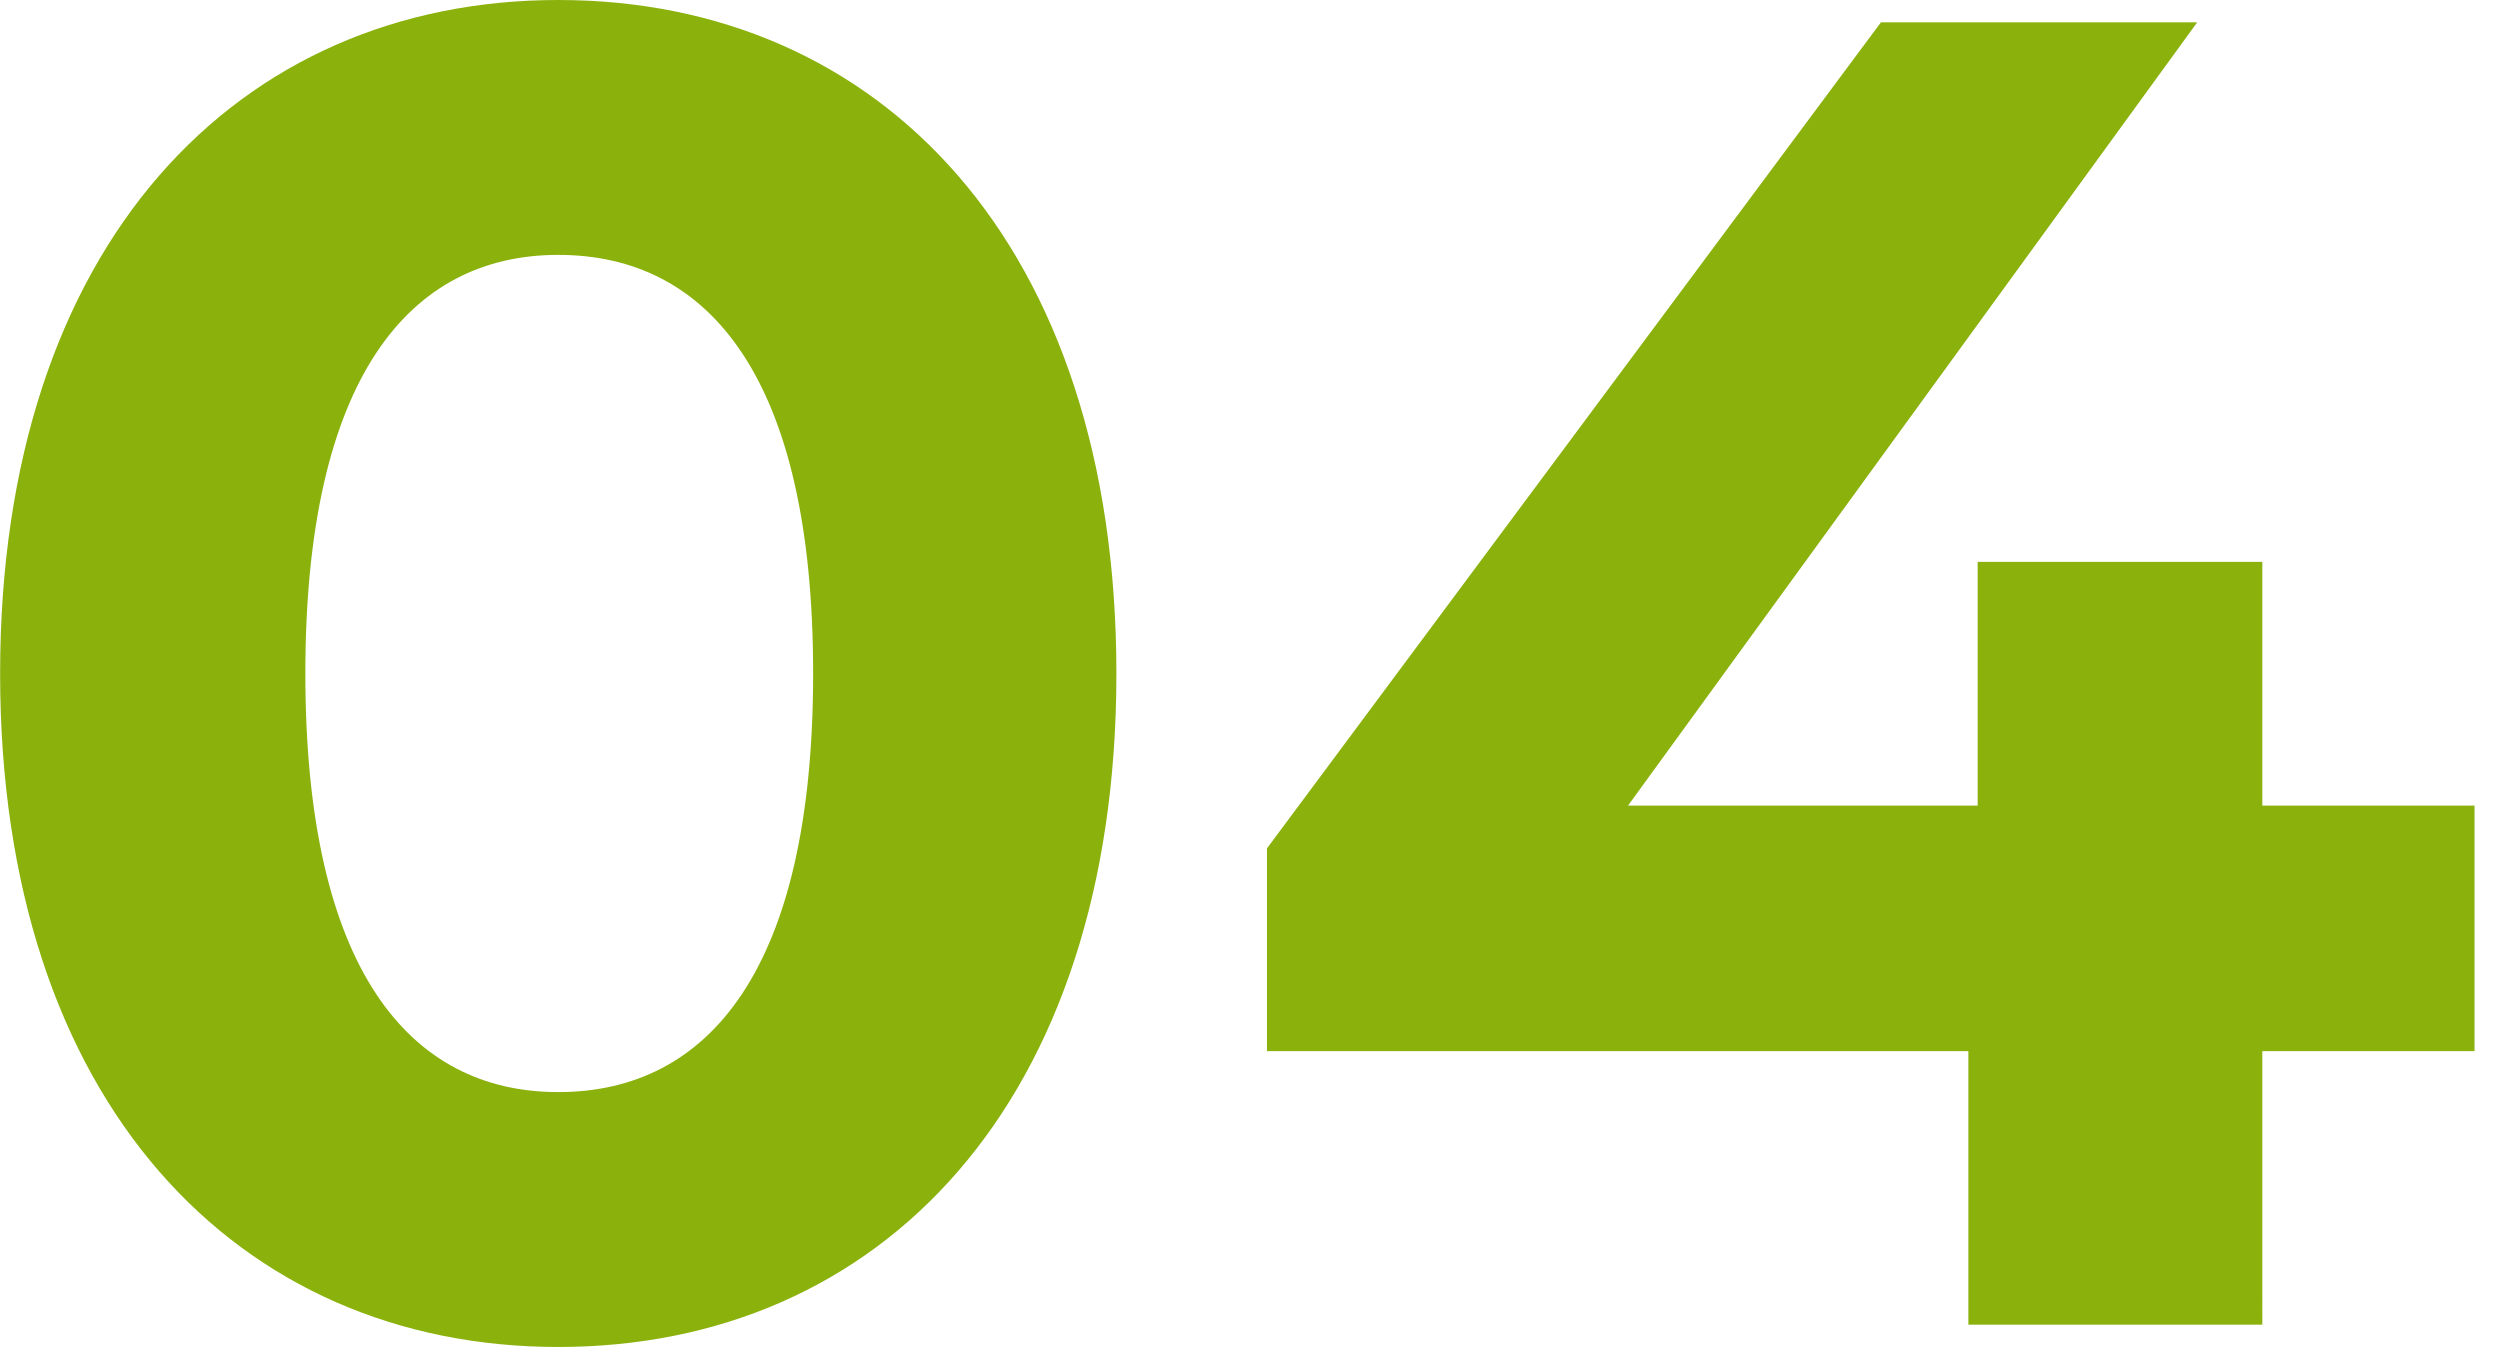 <svg width="86" height="47" fill="none" xmlns="http://www.w3.org/2000/svg"><g clip-path="url(#clip0_35_132)"><path d="M19.204 46.336c11.068 0 19.2-8.384 19.2-23.168C38.404 8.384 30.272 0 19.204 0 8.196 0 .004 8.384.004 23.168c0 14.784 8.188 23.168 19.2 23.168zm0-8.768c-5.12 0-8.7-4.224-8.7-14.4s3.584-14.4 8.7-14.4c5.184 0 8.768 4.224 8.768 14.4s-3.588 14.4-8.768 14.4zm65.92-9.856h-7.3v-8.384h-9.792v8.384H56.004L75.584.768h-10.88l-21.12 28.416v6.976h24.128v9.408h10.112V36.16h7.3v-8.448z" fill="#8BB10C"/></g><defs><clipPath id="clip0_35_132"><path fill="#fff" d="M0 0h85.12v46.336H0z"/></clipPath></defs></svg>